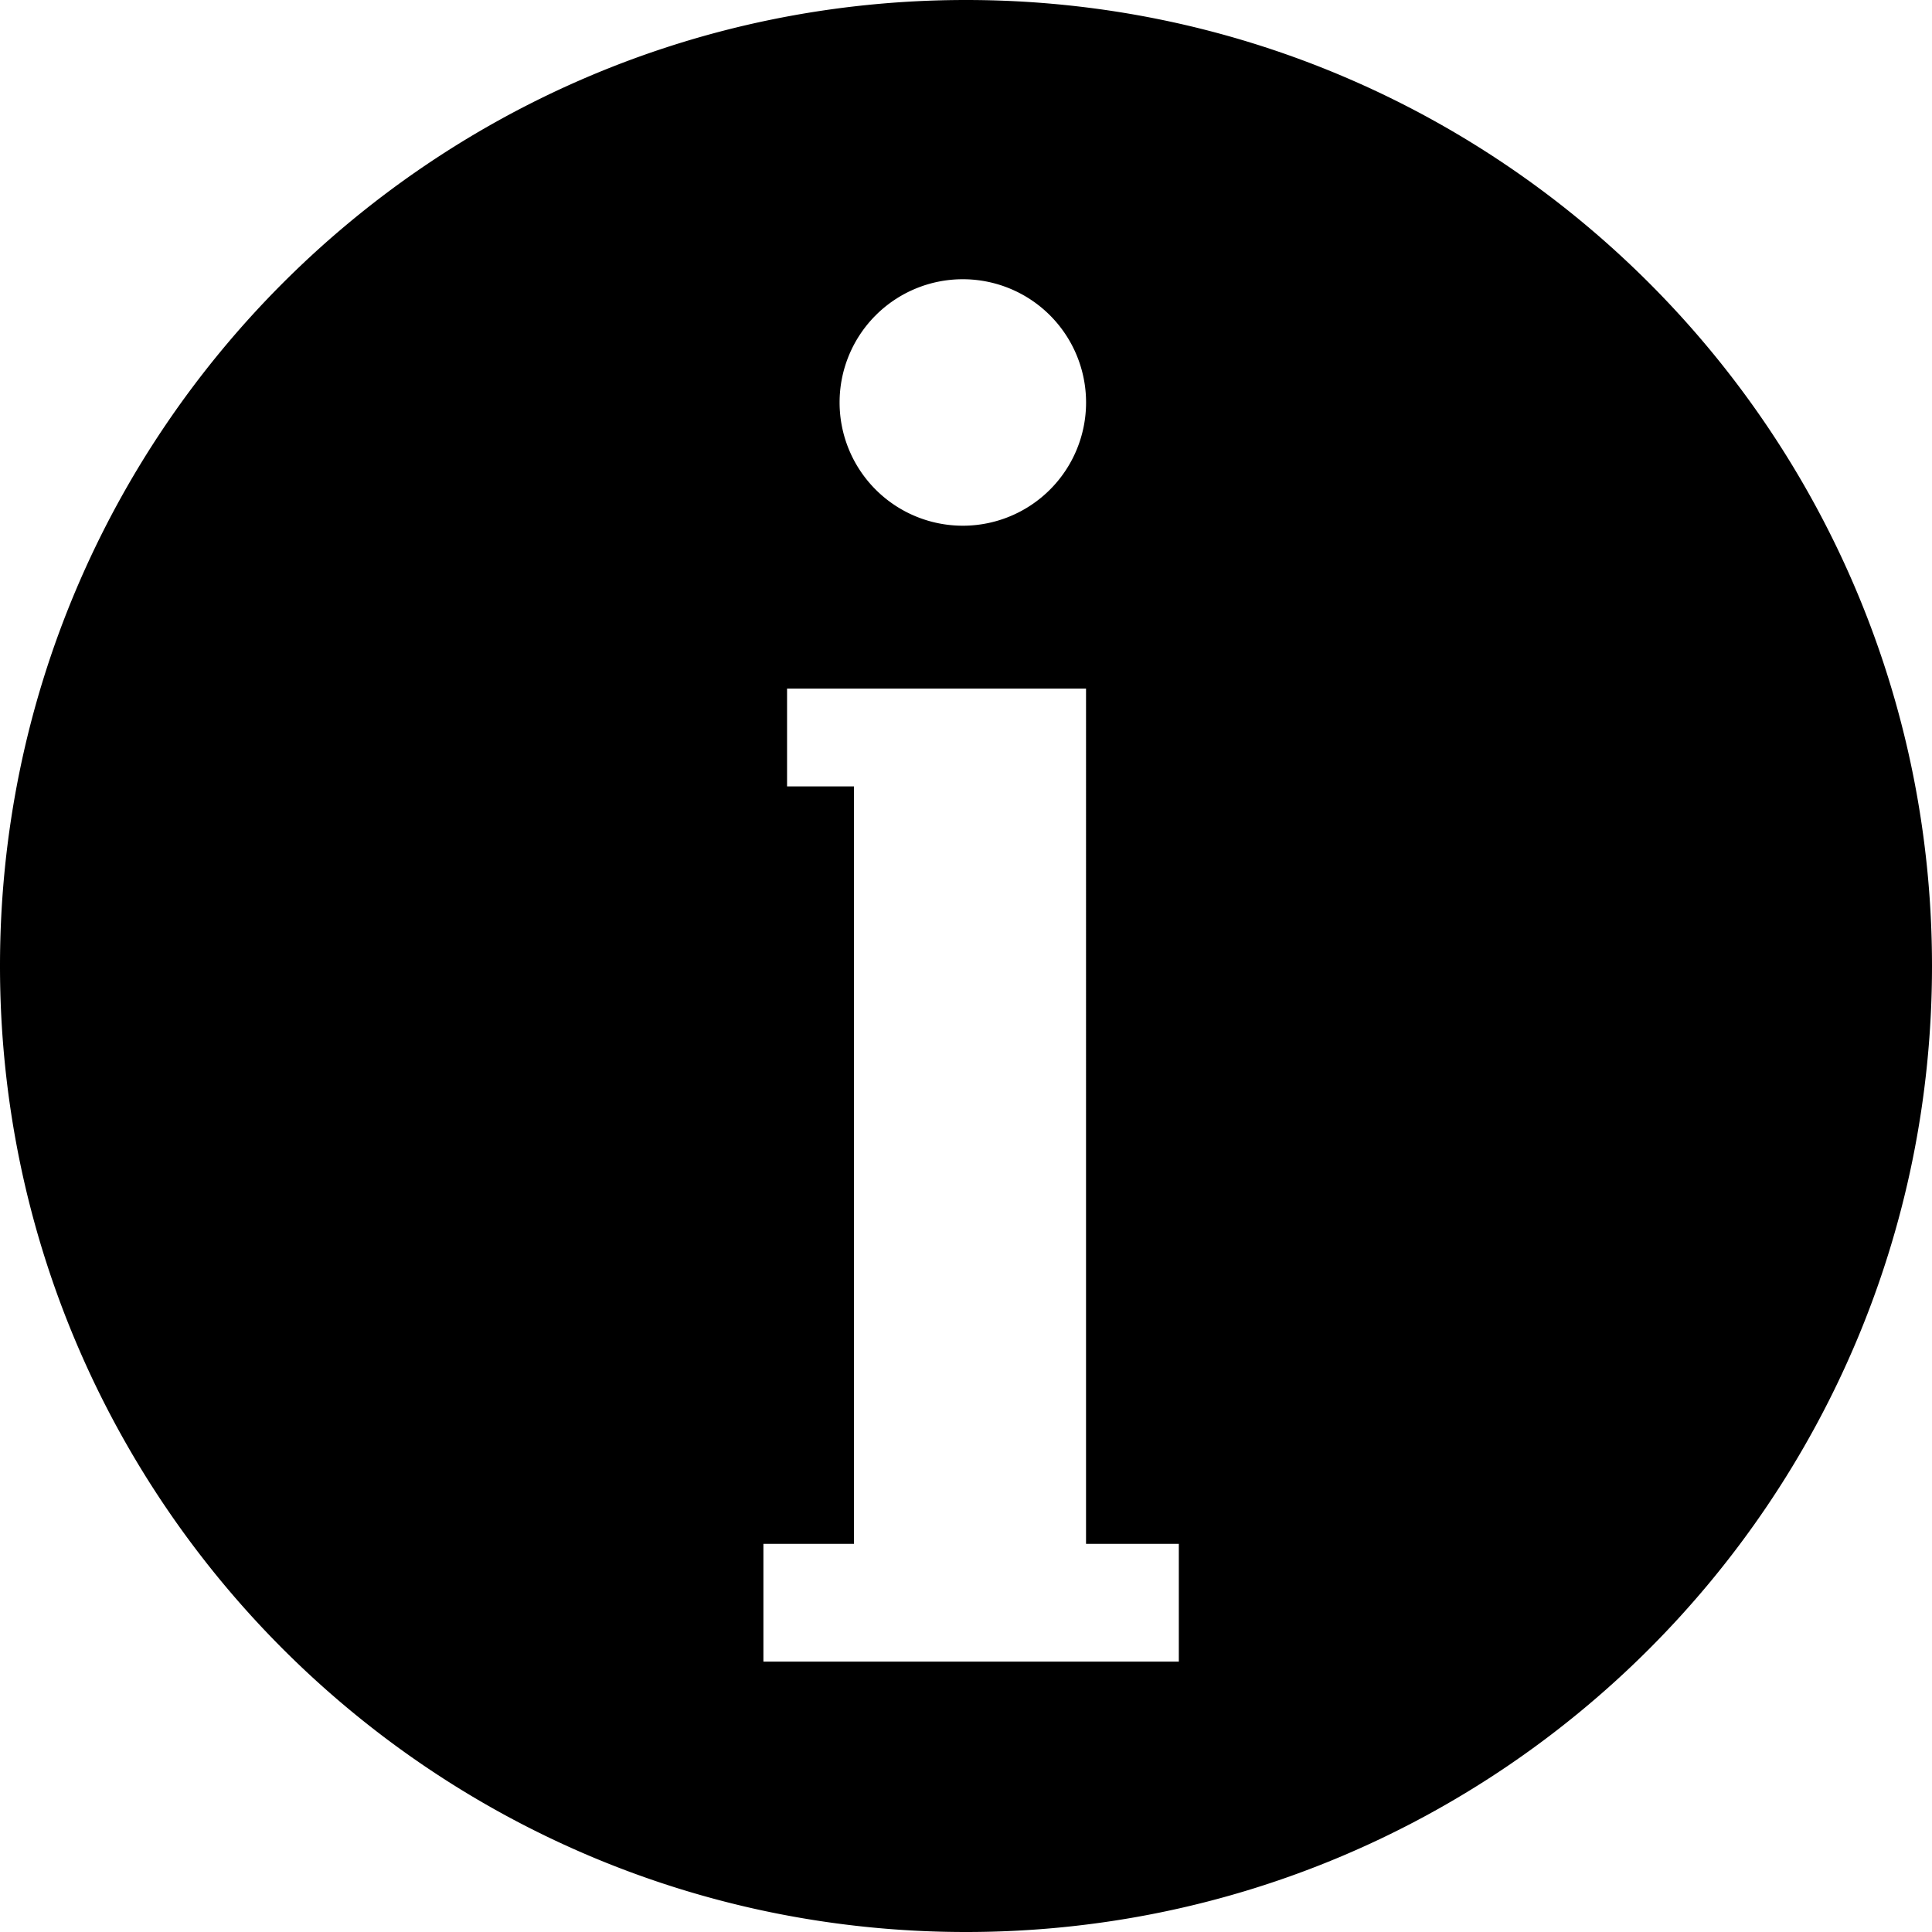 <svg xmlns="http://www.w3.org/2000/svg" viewBox="0 0 512 512"><path class="cls-1" d="M256,0C114.62,0,0,114.62,0,256S114.62,512,256,512,512,397.38,512,256,397.39,0,256,0Zm-.85,74a32.66,32.66,0,1,1-32.65,32.65A32.65,32.65,0,0,1,255.15,74ZM312.4,440.35H202.31V409.14h24V208.41H208.58V182.48h79.23V409.14H312.4Z"/></svg>